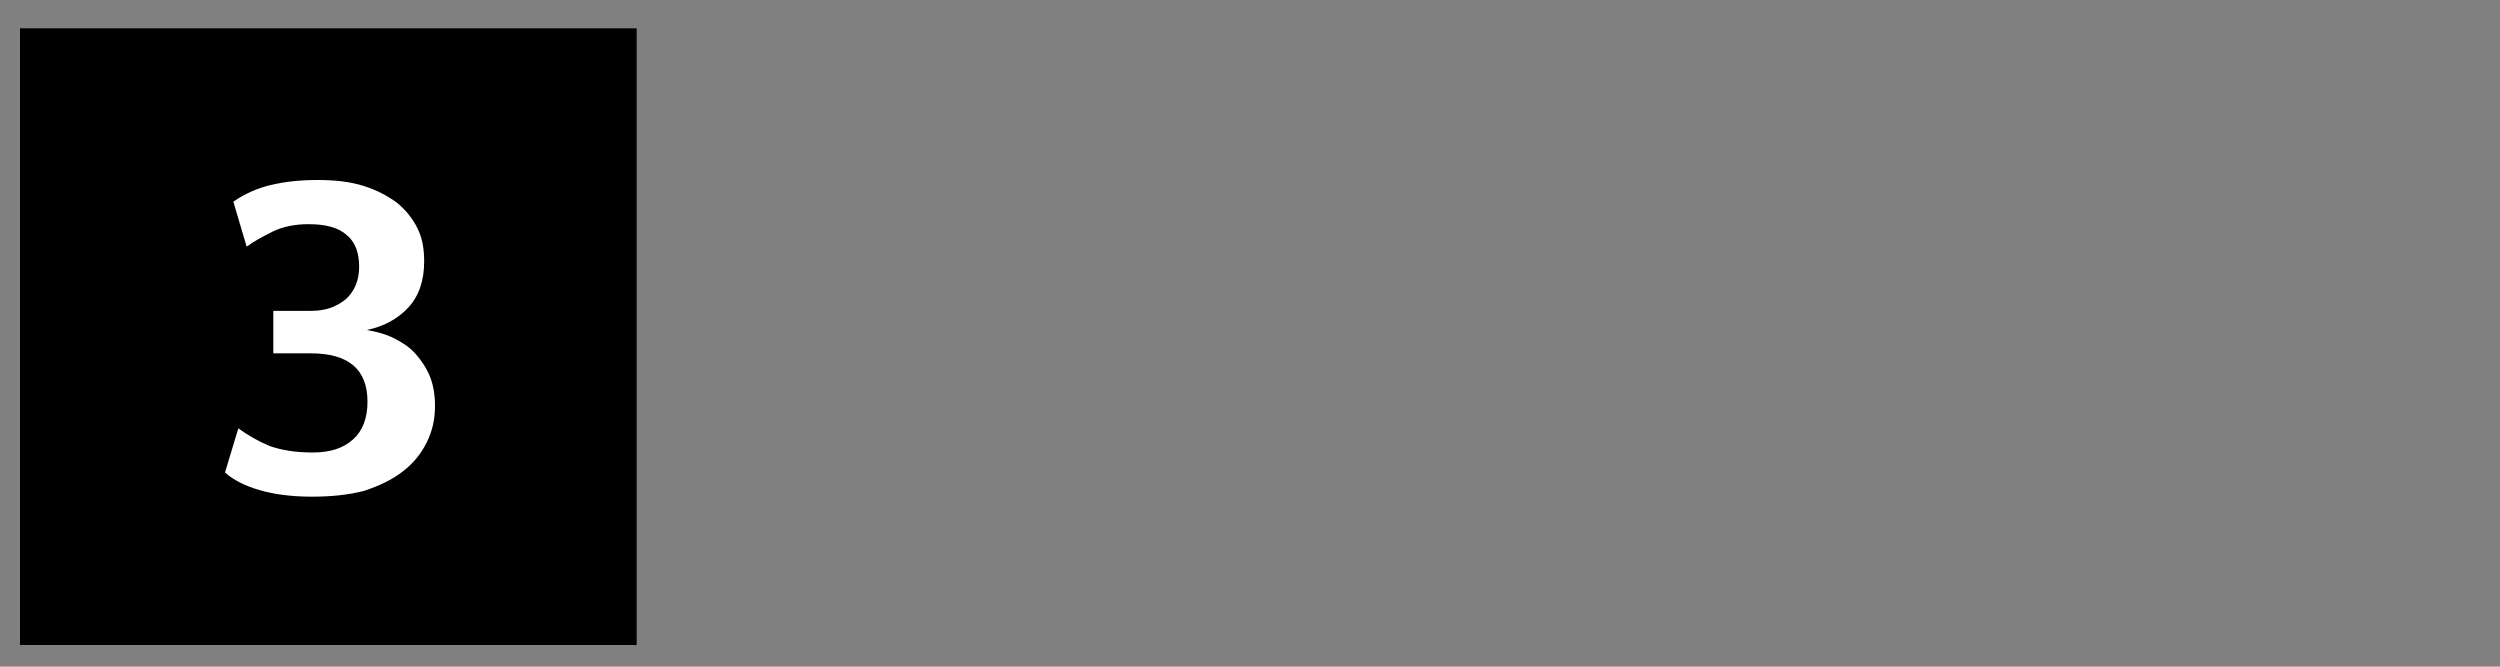 <?xml version="1.0" encoding="utf-8"?>
<!-- Generator: Adobe Illustrator 22.1.0, SVG Export Plug-In . SVG Version: 6.00 Build 0)  -->
<svg version="1.1" id="Layer_1" xmlns="http://www.w3.org/2000/svg" xmlns:xlink="http://www.w3.org/1999/xlink" x="0px" y="0px"
	 viewBox="0 0 300 80" style="enable-background:new 0 0 300 80;" xml:space="preserve">
<rect x="0" y="0" width="300" height="80" fill="#808080" stroke="none"/>
<style type="text/css">
	.st0{fill:#FFFFFF;}
</style>
<g>
	<rect x="2.4" y="3.4" width="74" height="74"/>
	<g>
		<path class="st0" d="M37.4,59.6c-2.5,0-4.6-0.3-6.3-0.8c-1.7-0.5-3.1-1.2-4.1-2.1l1.6-5.3c1.1,0.8,2.3,1.5,3.7,2.1
			c1.4,0.5,3.1,0.8,5.2,0.8c2.1,0,3.7-0.5,4.9-1.6c1.1-1,1.7-2.5,1.7-4.5c0-3.9-2.3-5.8-6.8-5.8h-4.5v-5.1h4.6c1.7,0,3-0.5,4.1-1.4
			c1-0.9,1.6-2.2,1.6-3.9s-0.5-3-1.5-3.8c-1-0.9-2.5-1.3-4.6-1.3c-1.6,0-3.1,0.3-4.3,0.9s-2.3,1.2-3.1,1.8L28,24.2
			c1.3-0.9,2.8-1.6,4.5-2s3.5-0.6,5.6-0.6s3.9,0.2,5.5,0.7s2.9,1.2,4,2c1.1,0.9,1.9,1.9,2.5,3.1s0.8,2.5,0.8,4
			c0,2.2-0.6,4.1-1.9,5.5c-1.3,1.4-3,2.3-5,2.7c1.2,0.2,2.3,0.5,3.3,1s1.9,1.1,2.6,1.9c0.7,0.8,1.3,1.7,1.7,2.7s0.6,2.2,0.6,3.5
			c0,1.6-0.3,3-1,4.4s-1.6,2.5-2.9,3.5c-1.3,1-2.8,1.7-4.6,2.3C41.8,59.4,39.7,59.6,37.4,59.6z"/>
	</g>
</g>
</svg>

